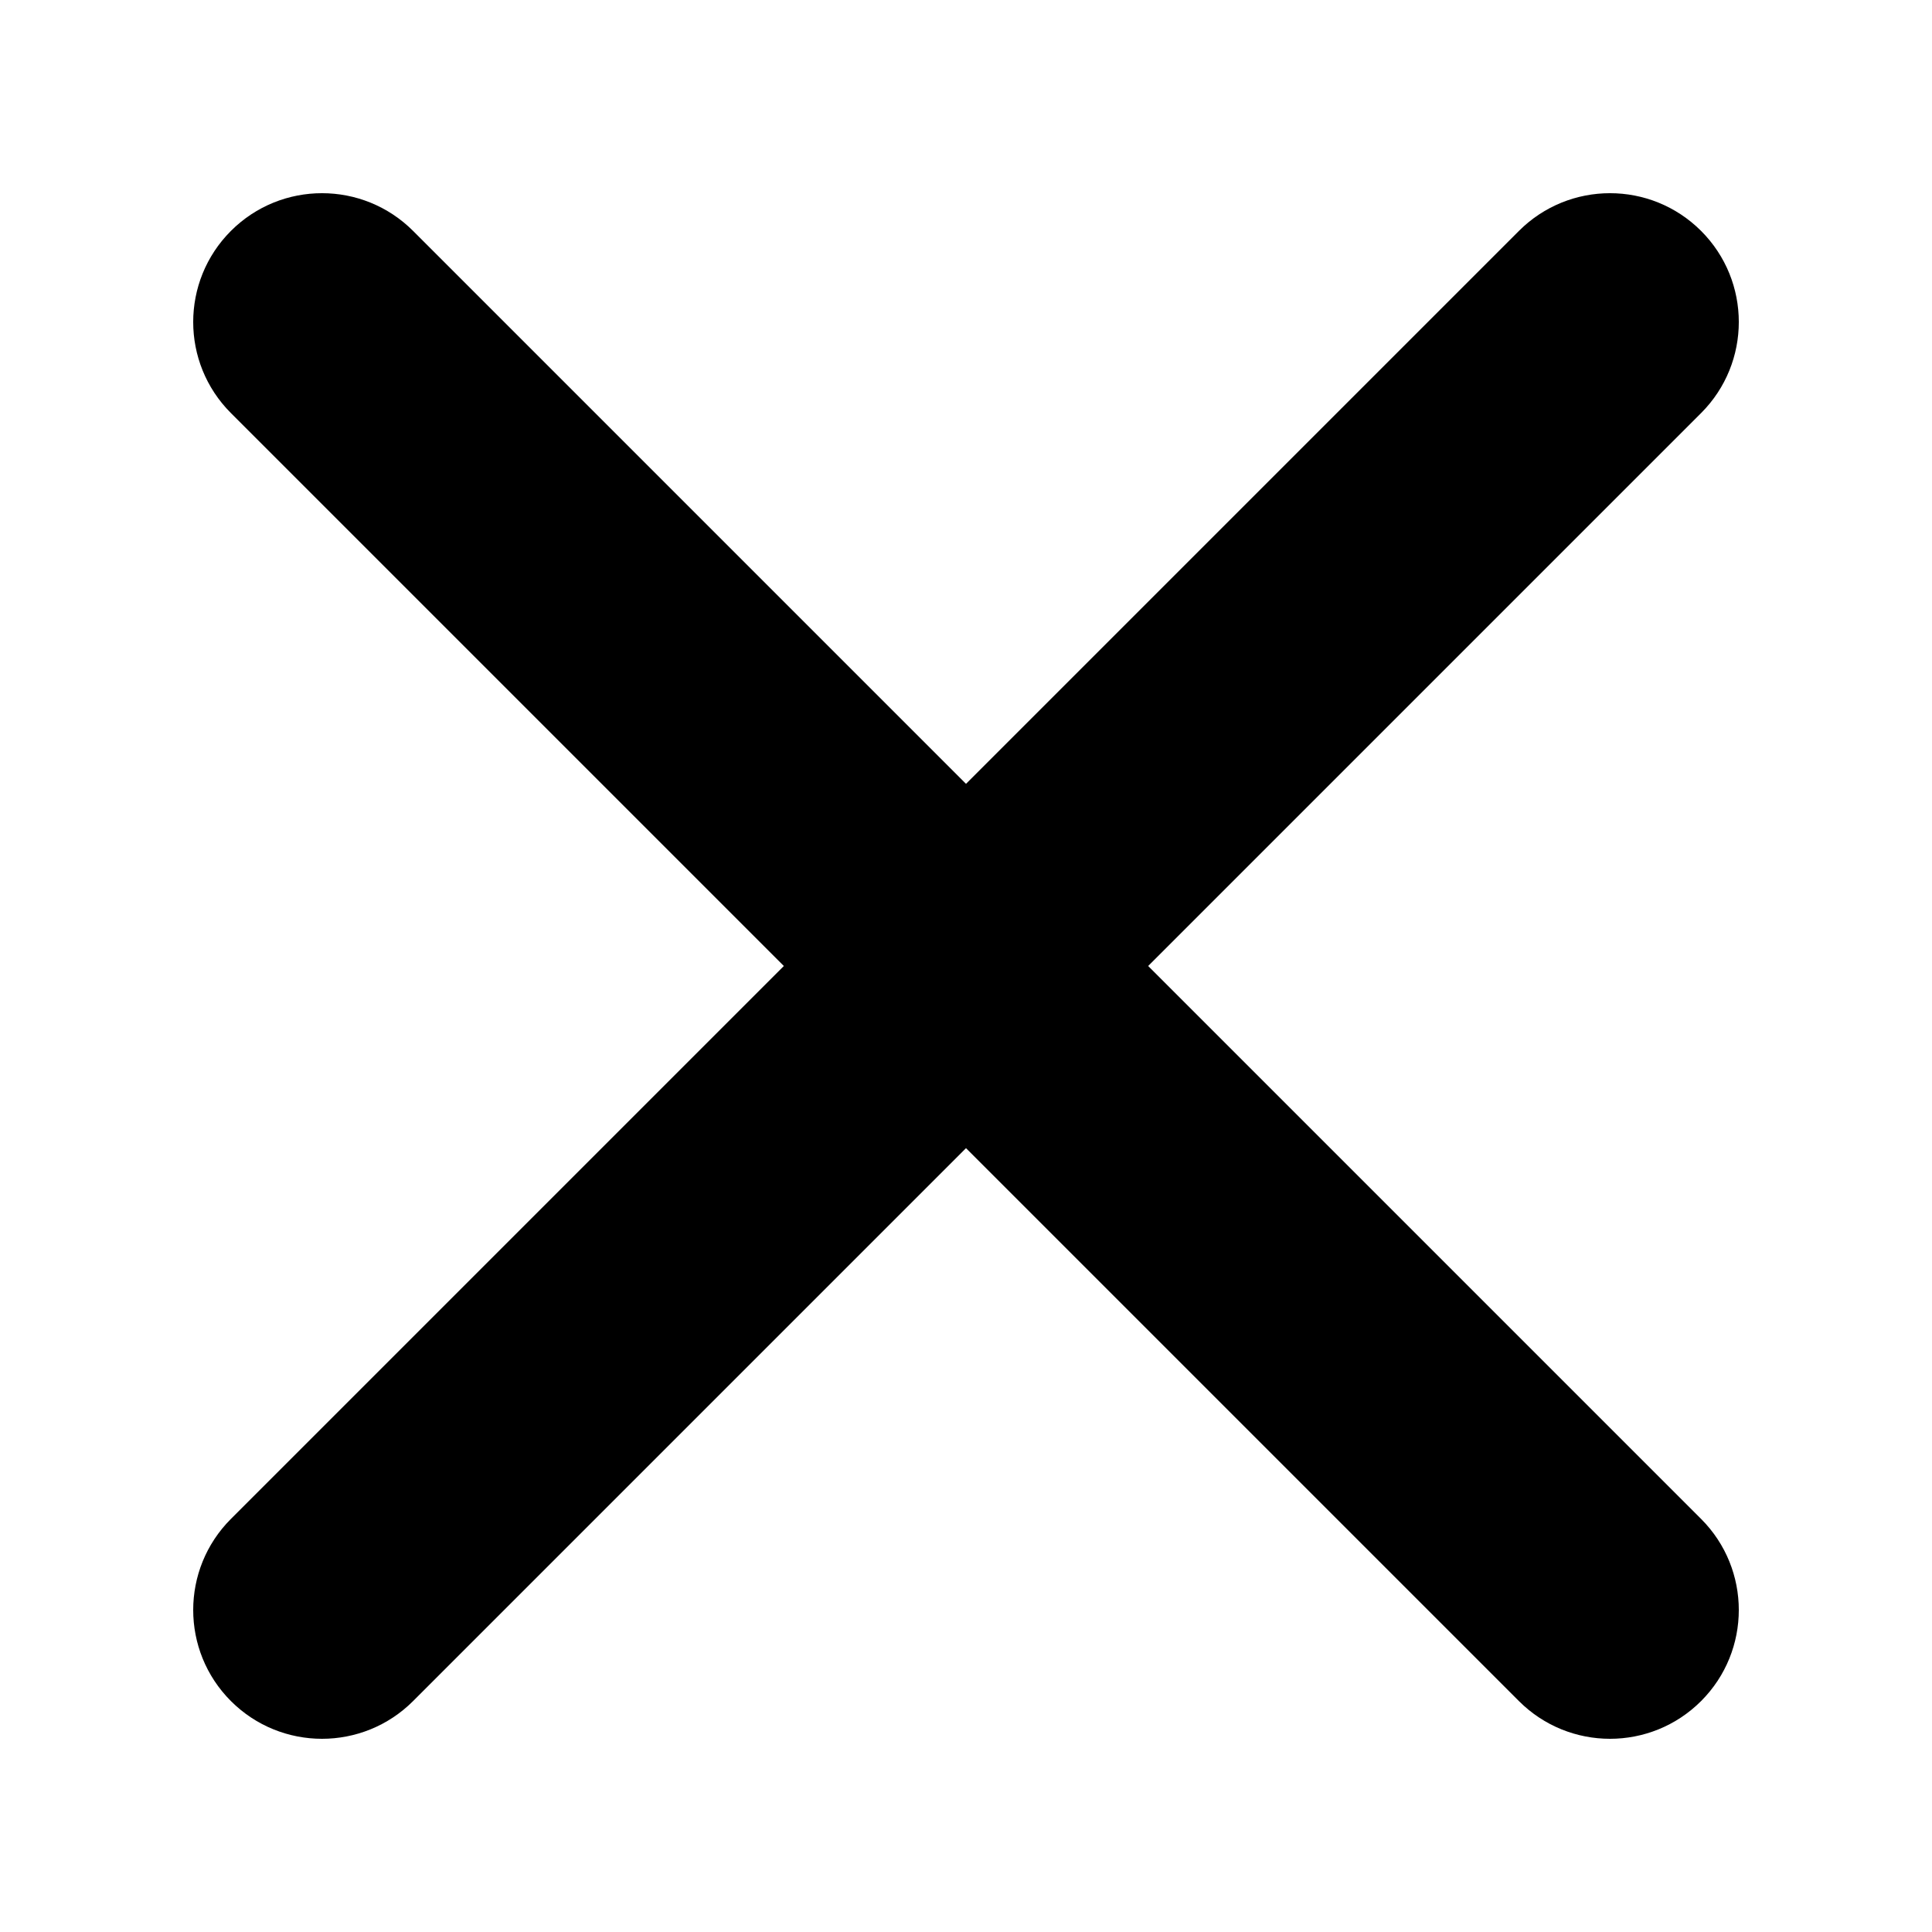 <?xml version="1.0" encoding="utf-8"?>
<!-- Generator: Adobe Illustrator 25.1.0, SVG Export Plug-In . SVG Version: 6.00 Build 0)  -->
<svg version="1.1" id="レイヤー_1" xmlns="http://www.w3.org/2000/svg" xmlns:xlink="http://www.w3.org/1999/xlink" x="0px"
	 y="0px" viewBox="0 0 150 150" style="enable-background:new 0 0 150 150;" xml:space="preserve">
<path d="M125,135c-2.56,0-5.118-0.977-7.071-2.929l-100-100
	c-3.905-3.905-3.905-10.237,0-14.143c3.905-3.905,10.237-3.905,14.143,0l100,100
	c3.905,3.905,3.905,10.237,0,14.143C130.118,134.023,127.56,135,125,135z"/>
<path d="M25,135c-2.559,0-5.119-0.977-7.071-2.929c-3.905-3.905-3.905-10.237,0-14.143
	l100-100c3.906-3.905,10.236-3.905,14.143,0c3.905,3.905,3.905,10.237,0,14.143l-100,100
	C30.119,134.023,27.559,135,25,135z"/>
</svg>
